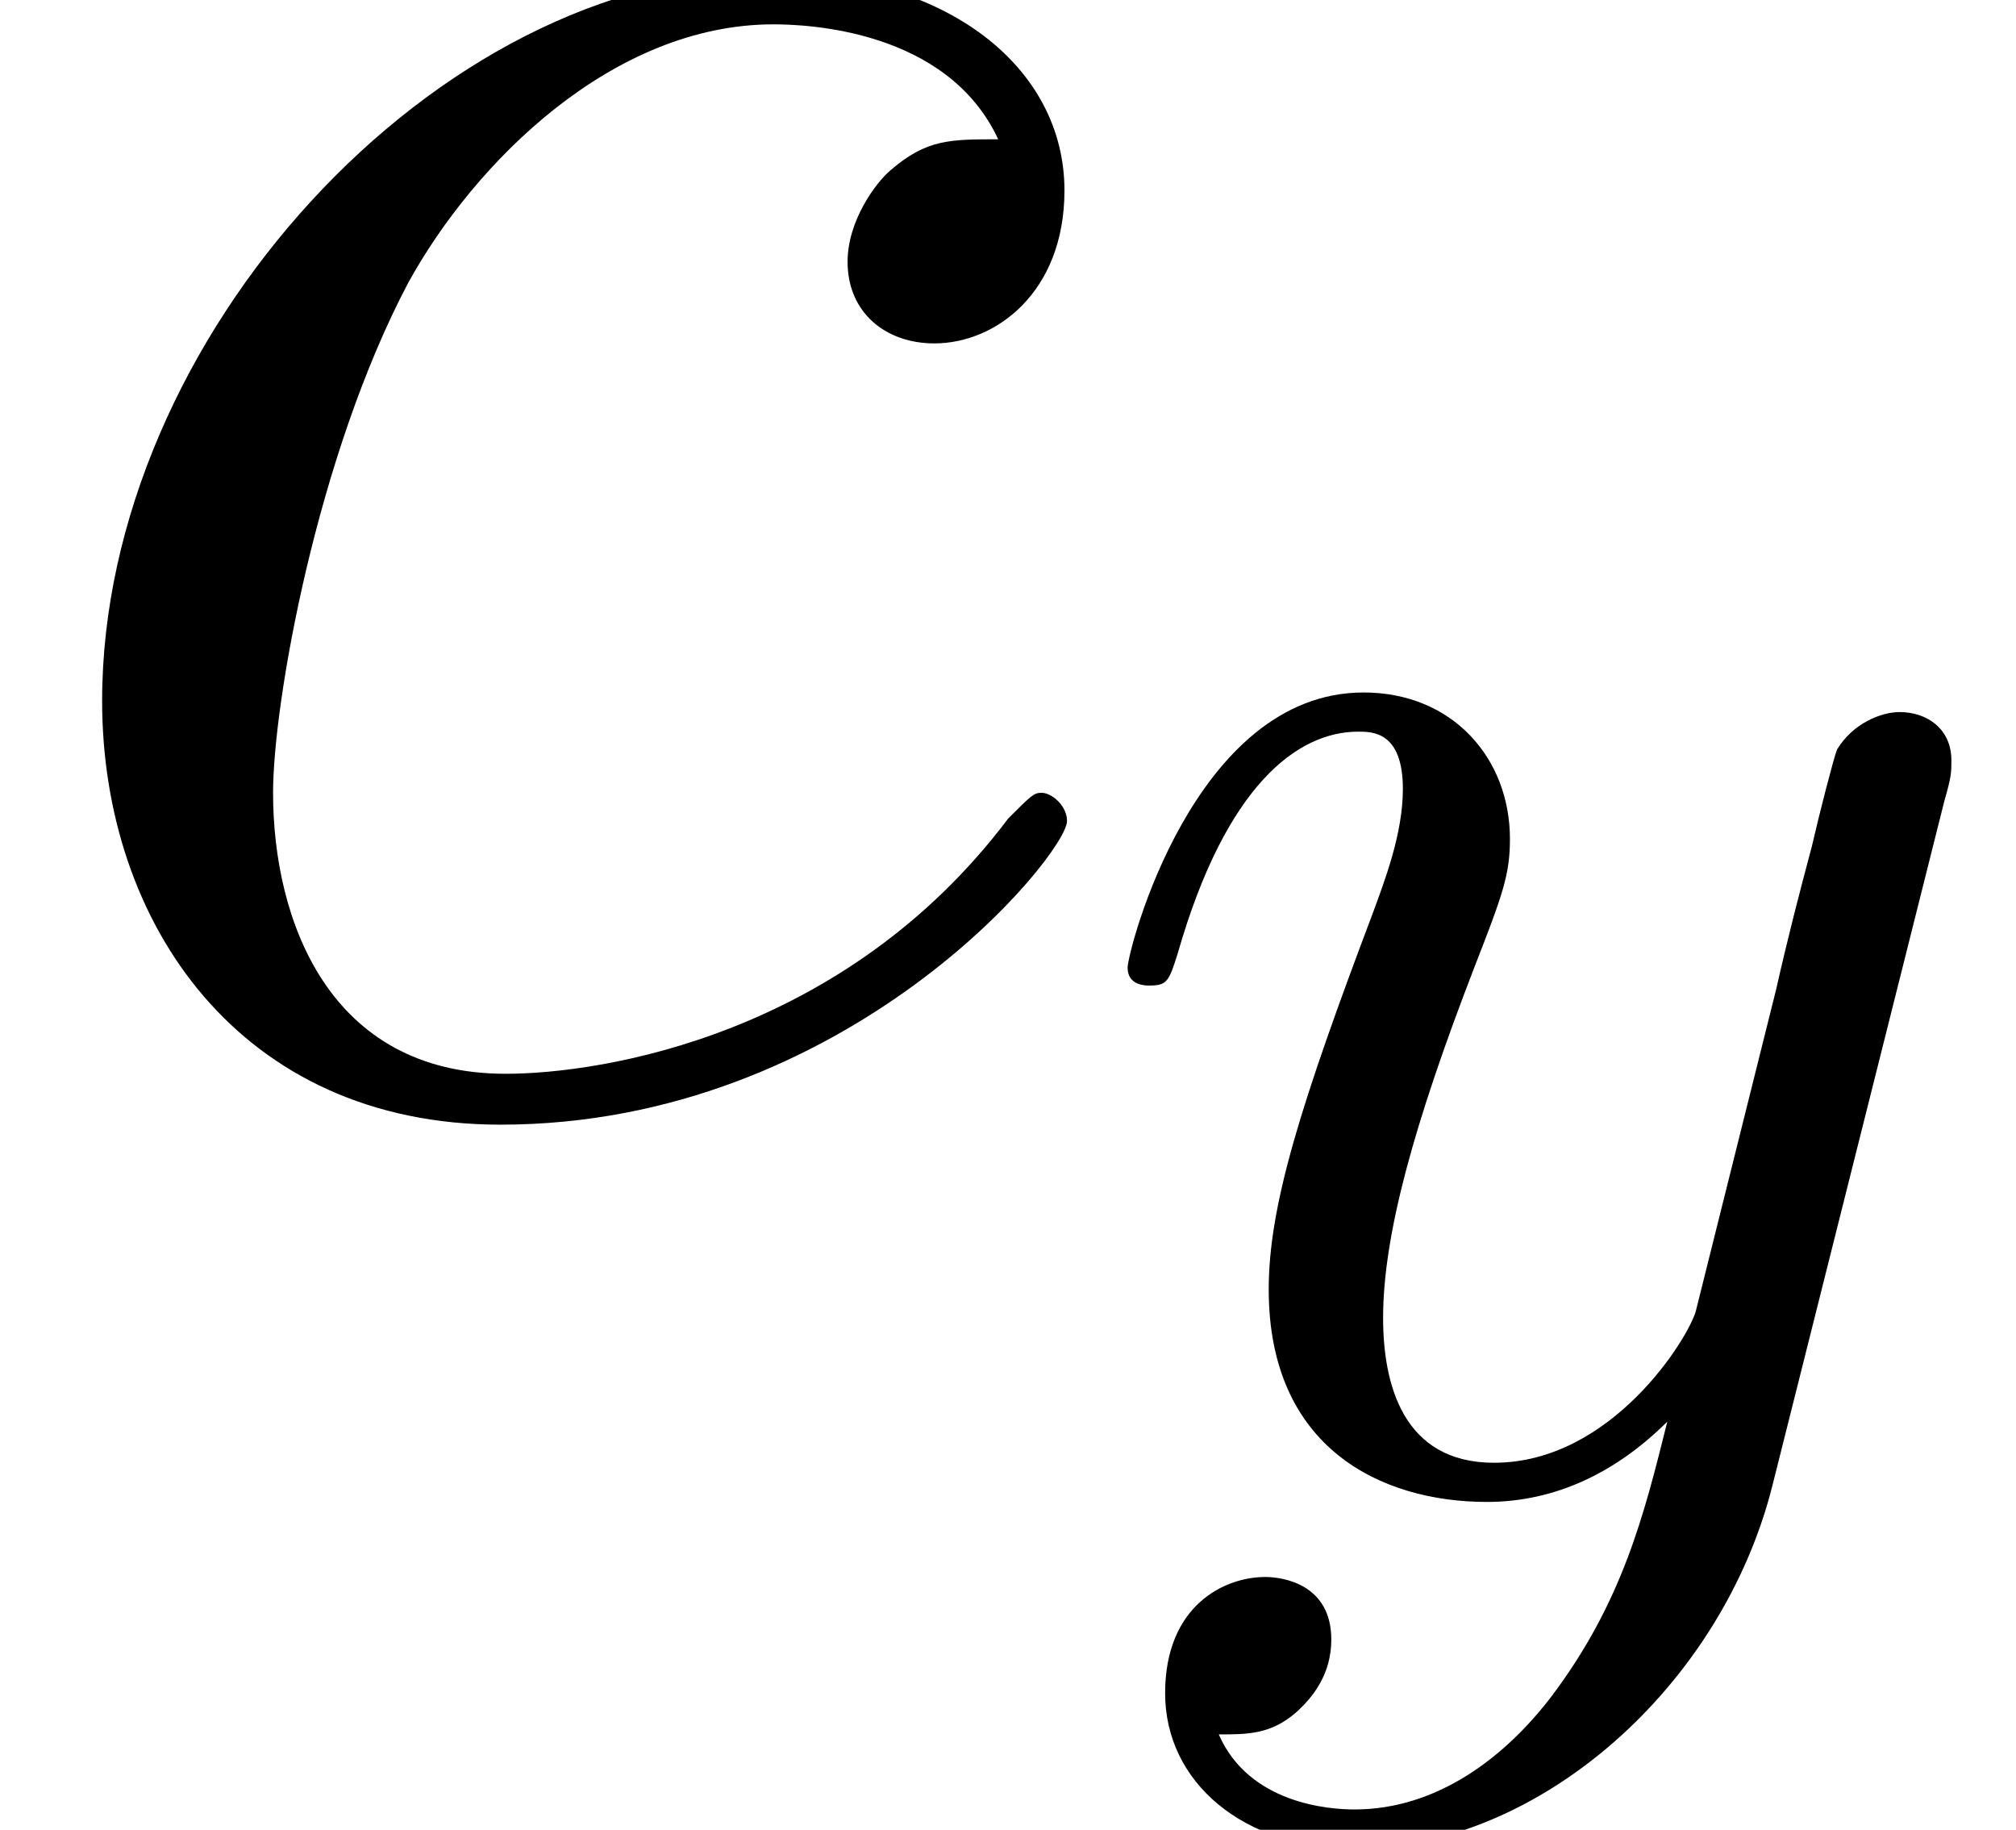 <?xml version='1.0' encoding='UTF-8'?>
<!-- This file was generated by dvisvgm 2.8.1 -->
<svg version='1.1' xmlns='http://www.w3.org/2000/svg' xmlns:xlink='http://www.w3.org/1999/xlink' width='11.015pt' height='9.996pt' viewBox='56.413 59.748 11.015 9.996'>
<defs>
<path id='g0-121' d='M4.745-3.72C4.784-3.857 4.784-3.876 4.784-3.944C4.784-4.12 4.647-4.208 4.501-4.208C4.403-4.208 4.247-4.149 4.159-4.003C4.14-3.954 4.062-3.651 4.022-3.476C3.954-3.222 3.886-2.958 3.827-2.695L3.388-.937C3.349-.791 2.929-.107 2.285-.107C1.787-.107 1.679-.537 1.679-.898C1.679-1.347 1.845-1.953 2.177-2.812C2.333-3.212 2.372-3.32 2.372-3.515C2.372-3.954 2.06-4.315 1.572-4.315C.644-4.315 .283-2.9 .283-2.812C.283-2.714 .381-2.714 .4-2.714C.498-2.714 .508-2.734 .557-2.89C.82-3.808 1.211-4.101 1.543-4.101C1.621-4.101 1.787-4.101 1.787-3.788C1.787-3.544 1.689-3.29 1.621-3.105C1.23-2.07 1.054-1.513 1.054-1.054C1.054-.186 1.67 .107 2.246 .107C2.626 .107 2.958-.059 3.232-.332C3.105 .176 2.988 .654 2.597 1.172C2.343 1.504 1.972 1.787 1.523 1.787C1.386 1.787 .947 1.757 .781 1.377C.937 1.377 1.064 1.377 1.201 1.259C1.299 1.172 1.396 1.045 1.396 .859C1.396 .557 1.133 .517 1.035 .517C.81 .517 .488 .674 .488 1.152C.488 1.64 .918 2.001 1.523 2.001C2.529 2.001 3.534 1.113 3.808 .01L4.745-3.72Z'/>
<path id='g1-99' d='M5.454-5.244C5.189-5.244 5.063-5.244 4.868-5.077C4.784-5.007 4.631-4.798 4.631-4.575C4.631-4.296 4.84-4.129 5.105-4.129C5.44-4.129 5.816-4.407 5.816-4.965C5.816-5.635 5.175-6.151 4.212-6.151C2.385-6.151 .558-4.156 .558-2.176C.558-.962 1.311 .139 2.734 .139C4.631 .139 5.83-1.339 5.83-1.52C5.83-1.604 5.746-1.674 5.691-1.674C5.649-1.674 5.635-1.66 5.509-1.534C4.617-.349 3.292-.139 2.762-.139C1.799-.139 1.492-.976 1.492-1.674C1.492-2.162 1.73-3.515 2.232-4.463C2.594-5.119 3.347-5.872 4.226-5.872C4.407-5.872 5.175-5.844 5.454-5.244Z'/>
</defs>
<g id='page1'>
<use x='56.413' y='65.753' xlink:href='#g1-99'/>
<use x='62.291' y='67.846' xlink:href='#g0-121'/>
</g>
</svg>